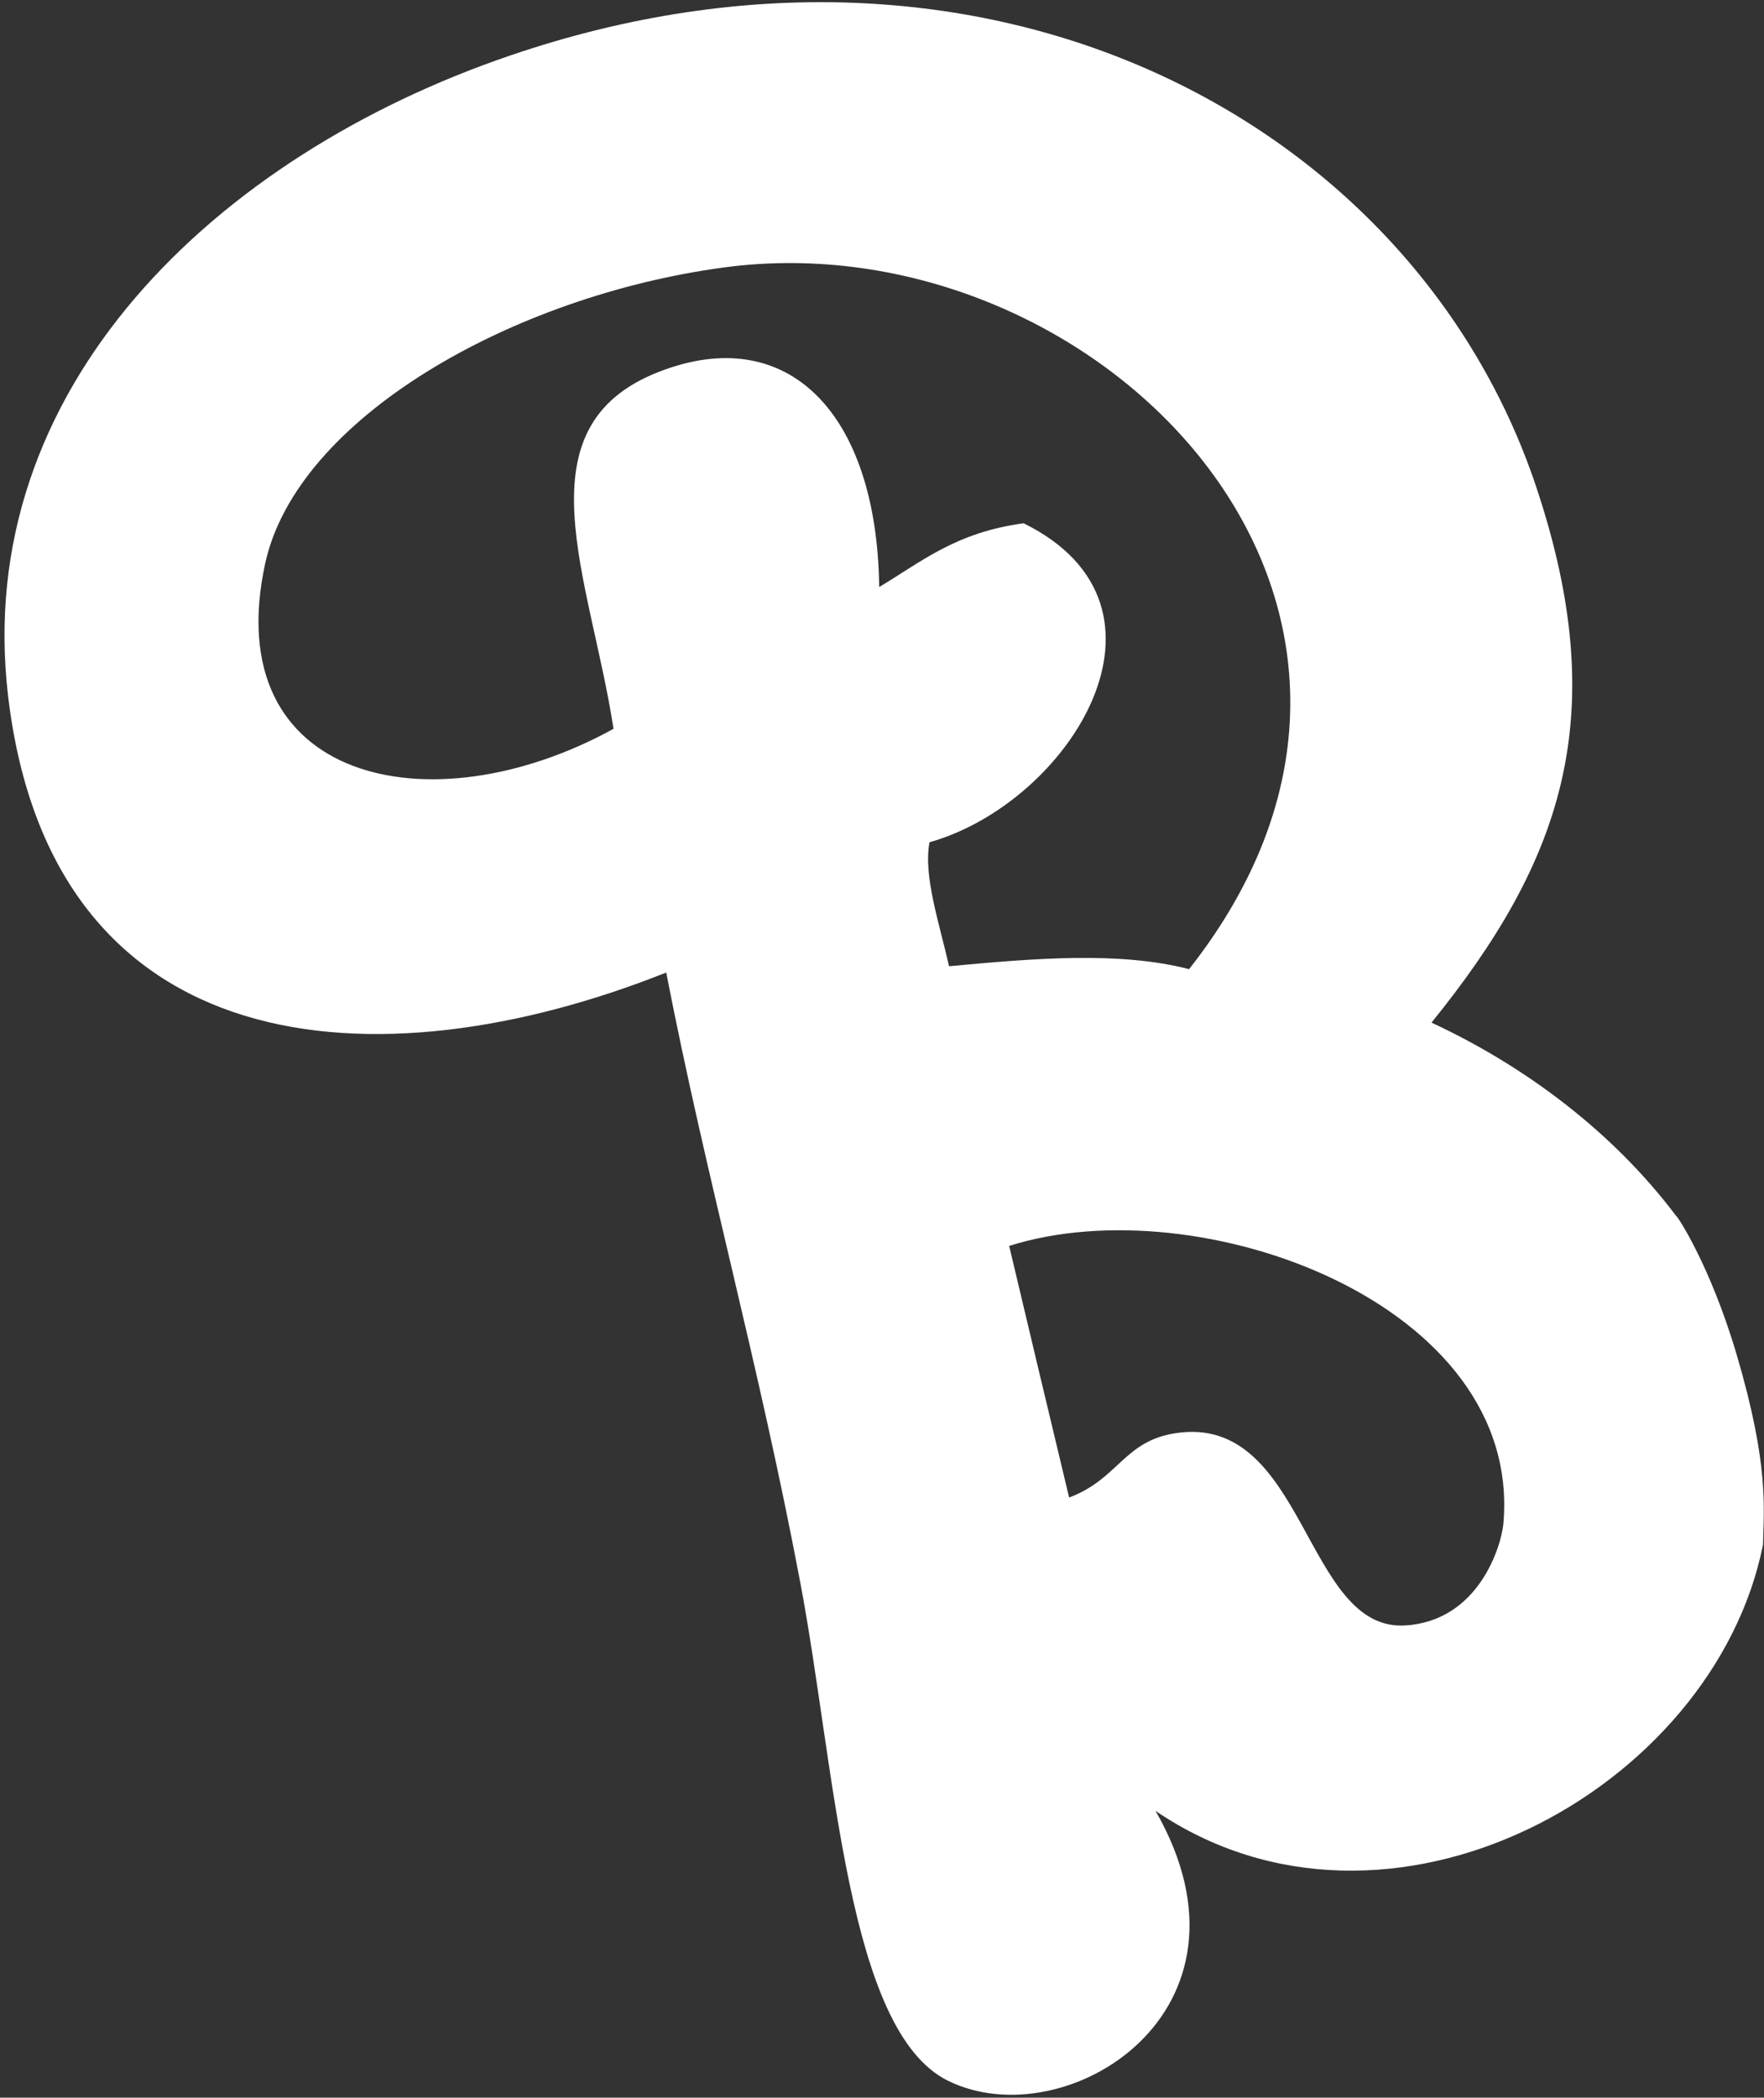 <svg xmlns="http://www.w3.org/2000/svg" width="281" height="334">
    <rect width="100%" height="100%" fill="#333333" stroke="none"/>
    <path fill="#fff" d="M276.668 215.768c5.159 17.518 4.292 24.34 4.173 30.183-7.804 39.116-59.769 67.565-96.766 42.385 18.366 32.017-14.398 52.161-33.06 42.973-16.128-7.937-17.92-49.596-23.505-79.187-6.69-35.379-15.036-64.6-21.383-97.27C59.882 173.245 8.258 169.46 1.295 110.873c-5.82-49.021 33.044-86.03 79.923-102.017 75.775-25.893 143.88 10.278 163.443 68.507 12.32 36.729 4.165 59.782-16.626 85.464 14.912 6.924 28.961 17.454 38.985 30.804-.051-.371 5.386 7.662 9.648 22.136zm-128.598-81.66c-1.018 5.327 1.558 12.854 3.11 19.743 13.635-1.277 27.173-2.39 38.237.462C235.332 96.048 174.522 34.61 115.29 42.588c-33.735 4.538-68.023 24.016-73.052 47.151-7.515 34.722 26.31 42.367 55.493 26.308-3.69-24.035-15.324-48.055 7.215-56.837 20.476-7.99 34.754 6.453 35.106 34.262 6.683-3.991 12.19-8.711 23.015-10.151 26.934 13.282 7.373 44.465-14.997 50.786m91.412 108.517c3.132-35.042-48.431-53.835-78.725-44.242 3.171 13.36 6.346 26.708 9.552 40.064 7.941-2.994 8.678-9.009 17.027-10.26 20.67-3.092 20.409 31.606 36.517 30.627 11.771-.732 15.306-12.723 15.629-16.19"/>
</svg>
